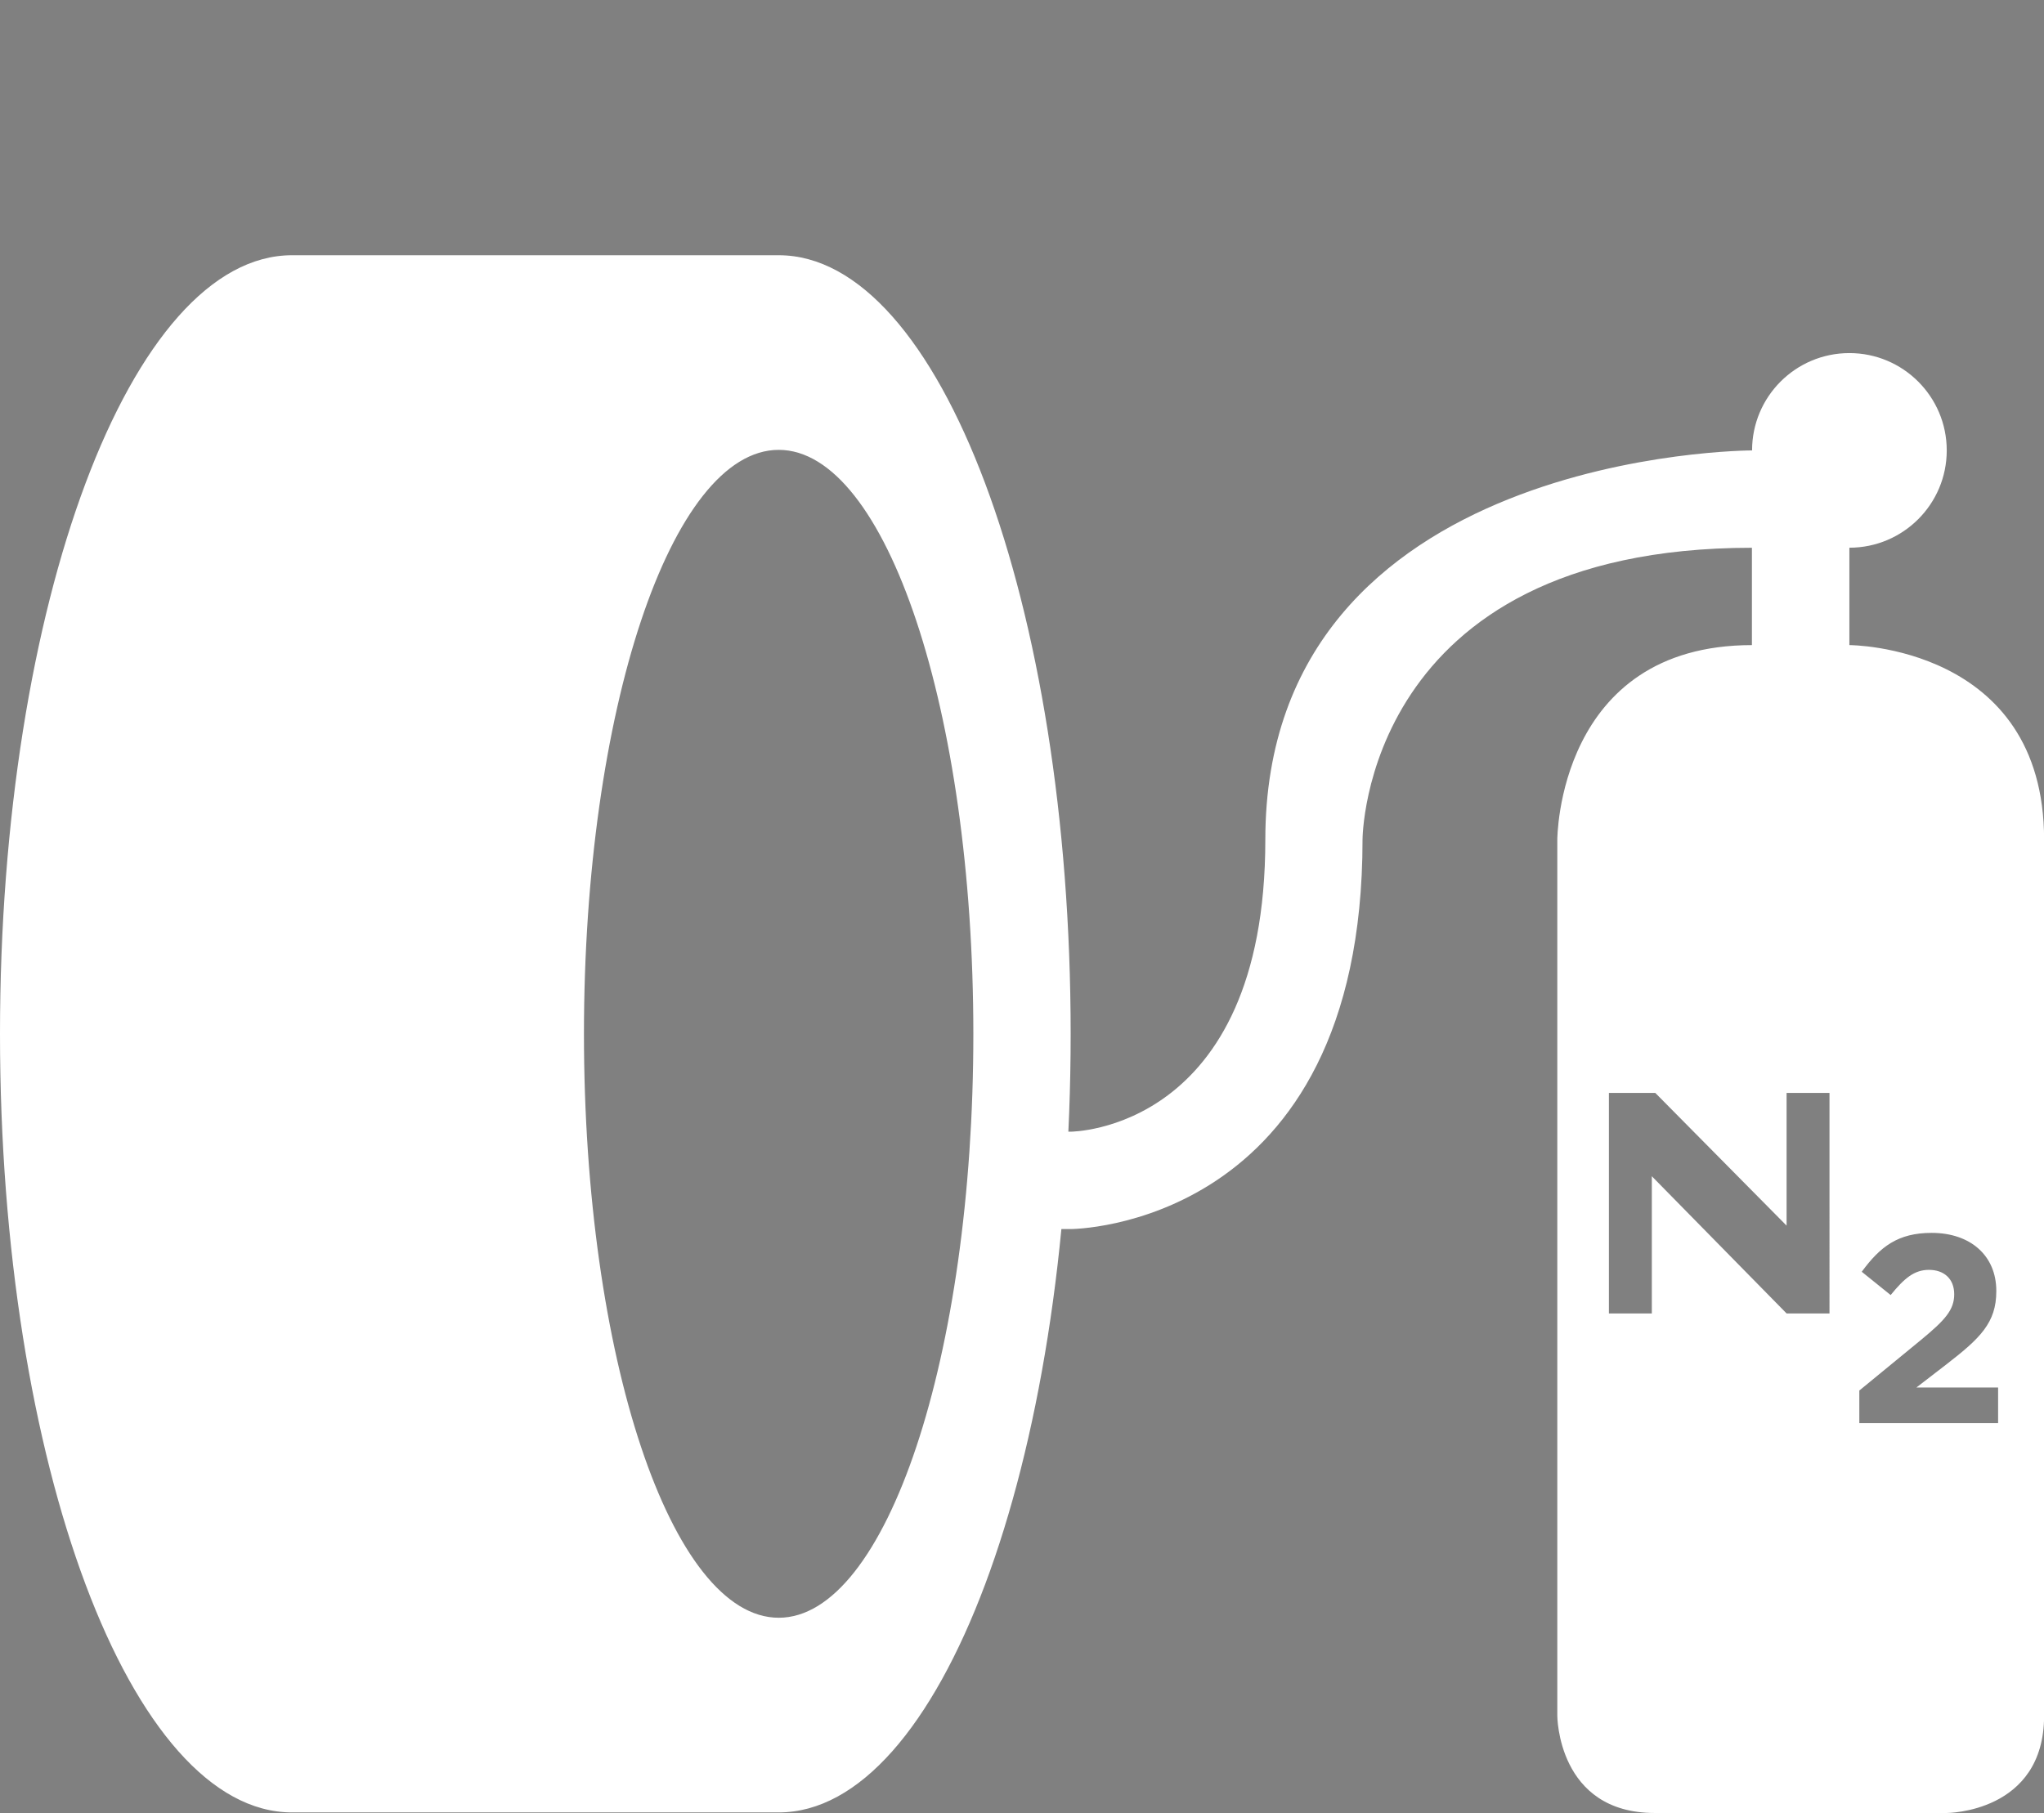 <?xml version="1.0" encoding="utf-8"?>
<!-- Generator: Adobe Illustrator 16.0.0, SVG Export Plug-In . SVG Version: 6.00 Build 0)  -->
<!DOCTYPE svg PUBLIC "-//W3C//DTD SVG 1.1//EN" "http://www.w3.org/Graphics/SVG/1.1/DTD/svg11.dtd">
<svg version="1.1" id="Layer_1" xmlns="http://www.w3.org/2000/svg" xmlns:xlink="http://www.w3.org/1999/xlink" x="0px" y="0px"
	 width="39.679px" height="35.203px" viewBox="0 0 39.679 35.203" enable-background="new 0 0 39.679 35.203" xml:space="preserve">
<rect x="0" y="0" width="39.679" height="35.203" fill="#808080" stroke="none"/>
<g>
	<path d="M36.546,0"/>
	<path fill="#FFFFFF" d="M36.546,3.779"/>
	<g>
		<path fill="#FFFFFF" d="M18.891,21.965v1.9h1.89c0,0,5.669,0,5.669-7.56c0,0,0-5.668,7.559-5.669v1.89h0.002
			c-3.78,0-3.78,3.779-3.78,3.779v17.008c0,0,0.001,1.89,1.891,1.89s5.669,0,5.669,0s1.89,0,1.89-1.89V16.305
			c0-3.779-3.78-3.779-3.78-3.779v-1.891c1.043,0,1.89-0.846,1.89-1.889c0-1.044-0.847-1.89-1.89-1.89
			c-1.044,0-1.889,0.846-1.889,1.89c0,0-9.449,0-9.449,7.559c0,5.669-3.78,5.669-3.78,5.669L18.891,21.965z M15.116,4.956H5.669
			C2.538,4.956,0,11.725,0,20.074c0,8.349,2.538,15.118,5.669,15.118h9.447c3.13,0,5.668-6.769,5.668-15.118
			C20.784,11.725,18.246,4.956,15.116,4.956z M15.117,31.412c-2.089,0-3.781-5.075-3.781-11.337c0-6.263,1.692-11.34,3.781-11.34
			c2.086,0,3.778,5.077,3.778,11.34C18.896,26.336,17.203,31.412,15.117,31.412z M35.515,25.504h-0.832l-2.617-2.665v2.665h-0.833
			v-4.283h0.9l2.549,2.577v-2.577h0.833V25.504z M38.788,27.634h-2.694V27l1.211-0.994c0.453-0.375,0.631-0.572,0.631-0.875
			c0-0.307-0.205-0.474-0.49-0.474c-0.281,0-0.473,0.156-0.744,0.489l-0.561-0.452c0.359-0.49,0.706-0.755,1.357-0.755
			c0.754,0,1.255,0.443,1.255,1.125v0.01c0,0.609-0.313,0.91-0.958,1.41l-0.594,0.458h1.587V27.634z"/>
	</g>
</g>
</svg>

